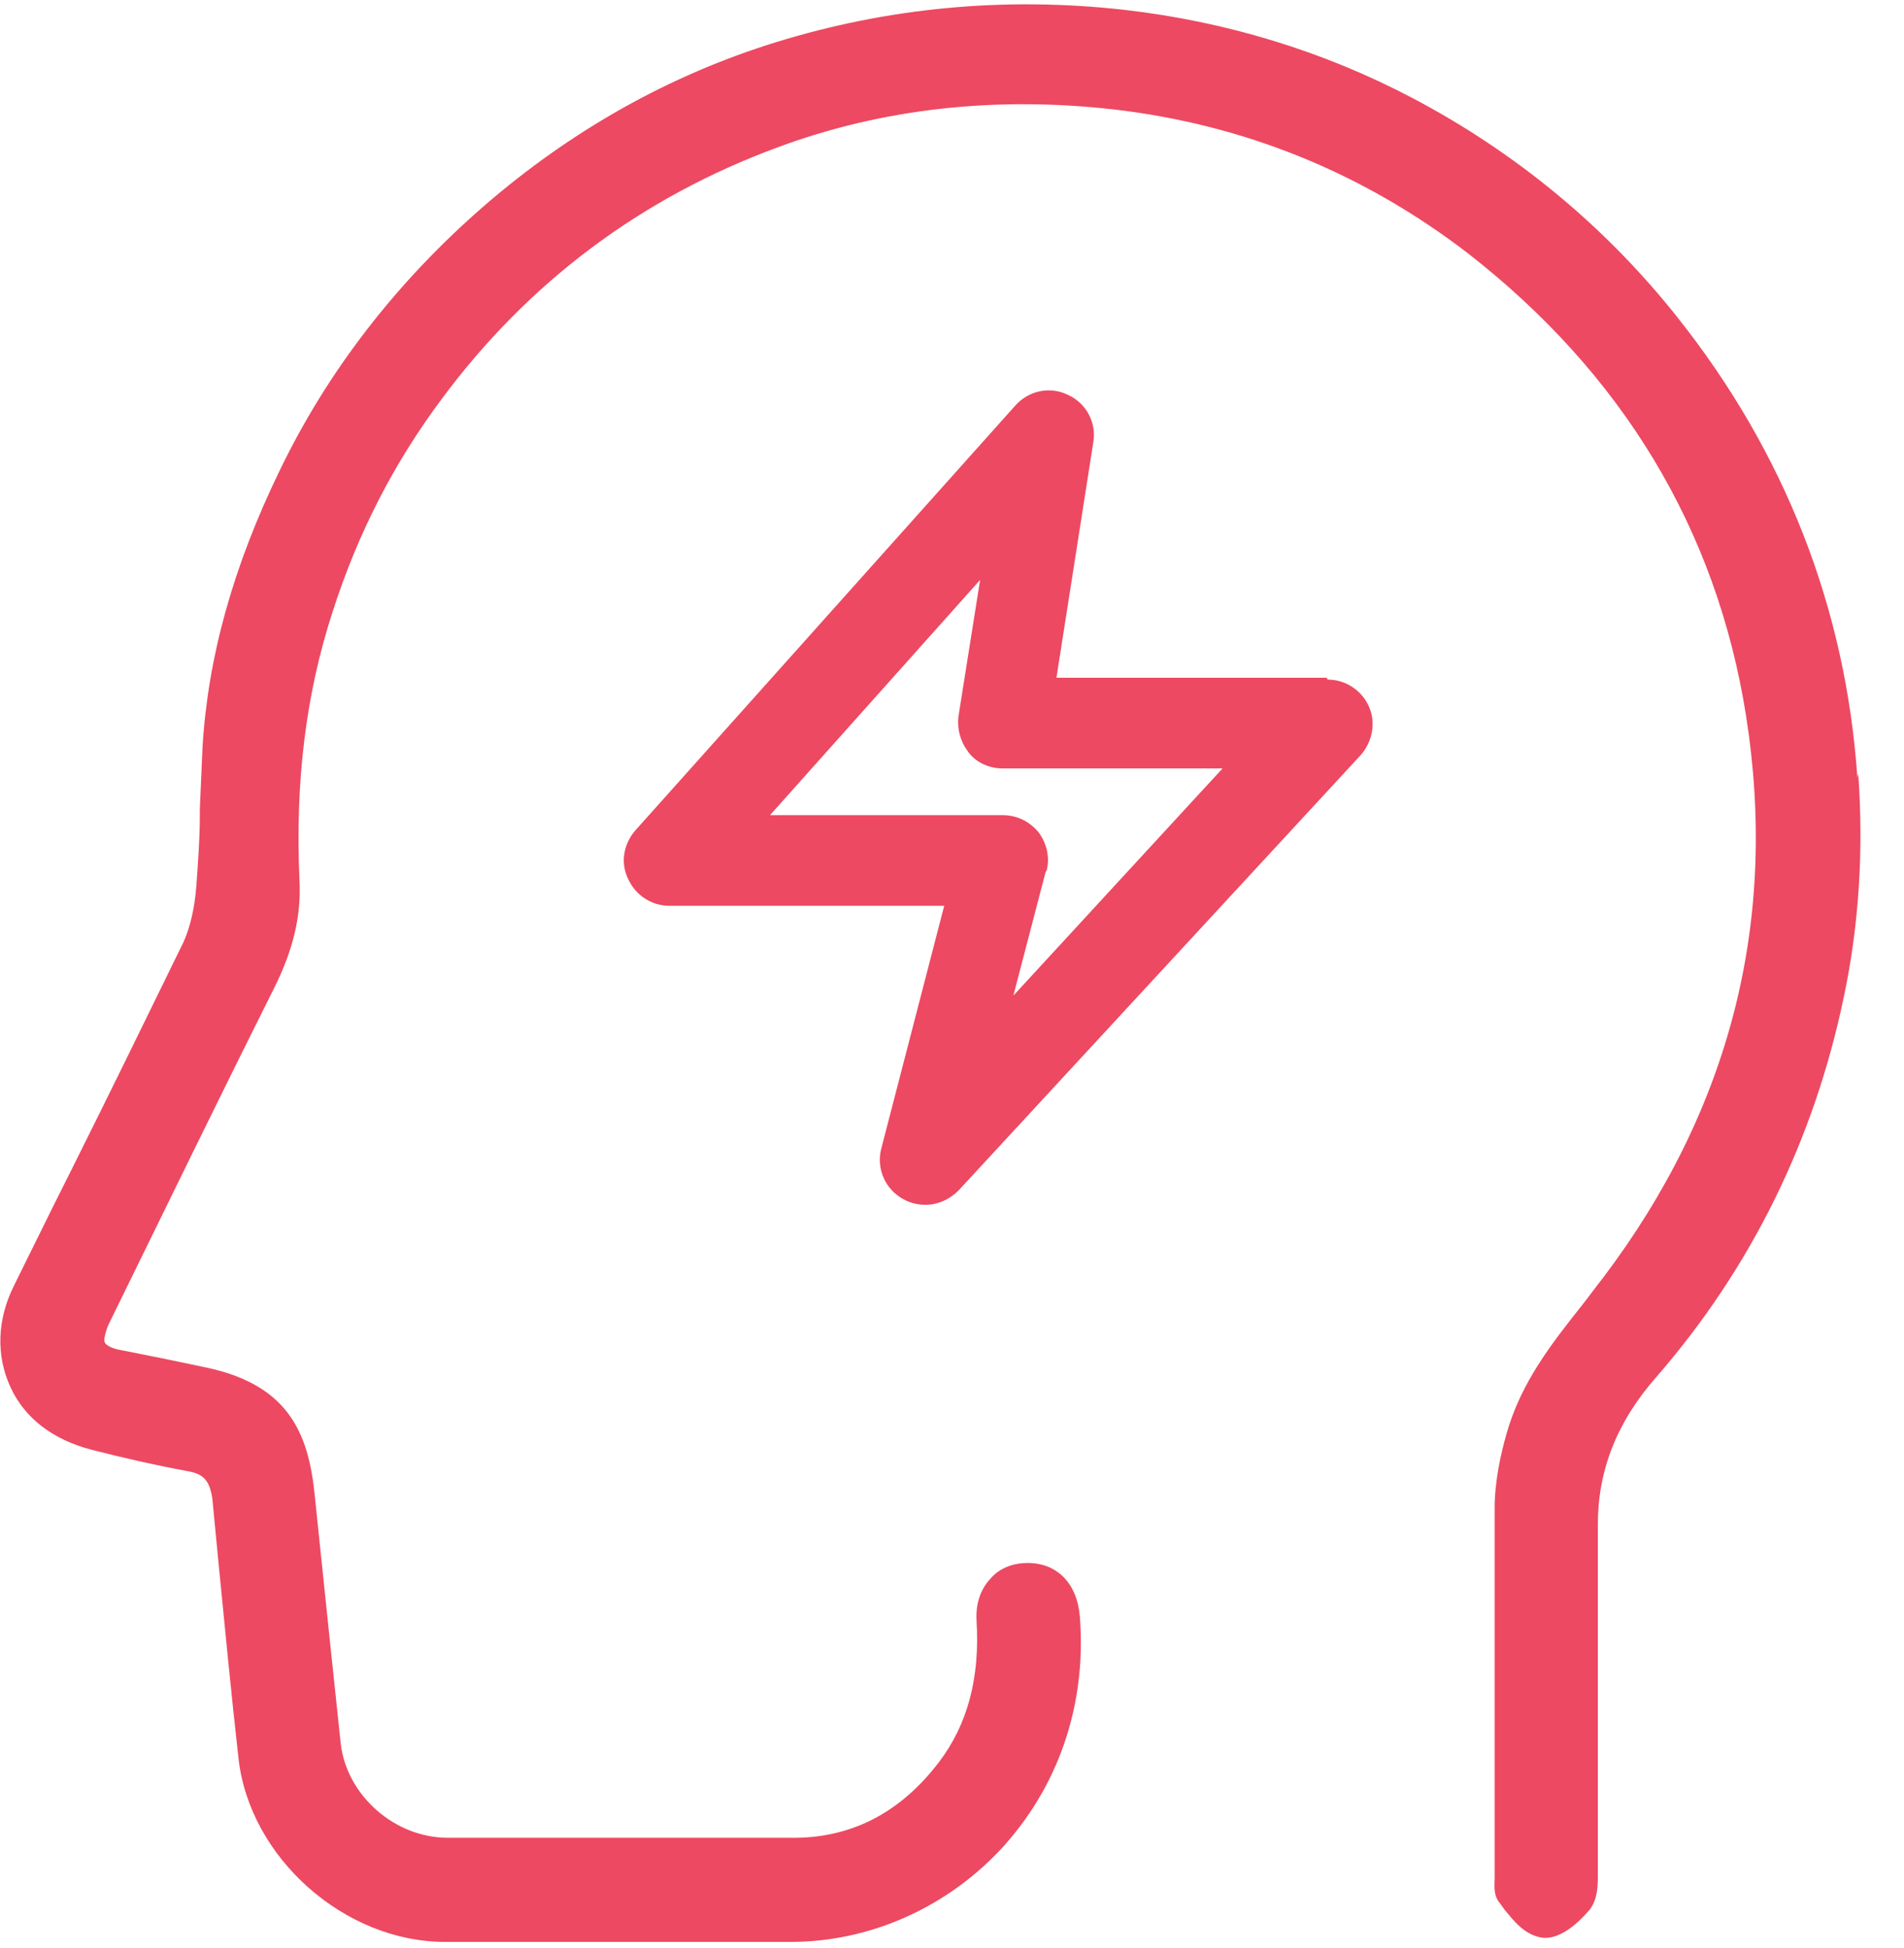 <svg xmlns="http://www.w3.org/2000/svg" fill="none" viewBox="0 0 43 44" height="44" width="43">
<path fill="#ED4962" d="M41.947 17.559C41.683 13.726 40.304 10.218 37.891 7.177C36.269 5.129 34.241 3.446 31.889 2.209C29.881 1.154 27.691 0.485 25.38 0.221C22.662 -0.083 20.026 0.181 17.532 0.951C15.099 1.702 12.888 2.959 10.942 4.642C8.954 6.366 7.393 8.393 6.318 10.624C5.264 12.794 4.696 14.842 4.574 16.87C4.554 17.336 4.534 17.823 4.513 18.269V18.411C4.513 18.938 4.473 19.485 4.432 20.033C4.392 20.54 4.29 20.945 4.148 21.27C3.317 22.973 2.465 24.717 1.634 26.38L1.228 27.191C0.924 27.799 0.62 28.428 0.316 29.037C-0.069 29.807 -0.09 30.618 0.235 31.328C0.559 32.038 1.208 32.524 2.08 32.747C2.709 32.91 3.5 33.092 4.27 33.234C4.574 33.295 4.737 33.417 4.797 33.863L4.939 35.343C5.081 36.783 5.223 38.263 5.385 39.703C5.629 41.954 7.778 43.86 10.049 43.86H12.138H15.383C16.133 43.86 16.903 43.86 17.654 43.86H17.856C19.621 43.86 21.324 43.109 22.561 41.812C23.899 40.392 24.548 38.506 24.386 36.499C24.325 35.769 23.879 35.302 23.21 35.302C22.865 35.302 22.561 35.424 22.358 35.667C22.135 35.911 22.034 36.235 22.054 36.6C22.135 37.898 21.851 38.953 21.202 39.804C20.351 40.919 19.276 41.487 17.998 41.508C15.991 41.508 13.943 41.508 11.956 41.508H10.11C8.914 41.508 7.839 40.554 7.697 39.399C7.555 38.06 7.413 36.722 7.271 35.343L7.109 33.782C6.967 32.322 6.48 31.267 4.635 30.882L3.662 30.679C3.358 30.618 3.053 30.557 2.749 30.497C2.506 30.456 2.384 30.375 2.364 30.314C2.344 30.273 2.364 30.131 2.445 29.929C3.844 27.07 5.061 24.575 6.197 22.304C6.622 21.453 6.805 20.682 6.764 19.891C6.663 17.66 6.906 15.673 7.515 13.808C8.082 12.043 8.894 10.462 9.968 9.022C11.935 6.366 14.49 4.459 17.573 3.324C19.925 2.452 22.48 2.168 25.157 2.472C28.117 2.817 30.794 3.912 33.146 5.717C36.634 8.434 38.763 11.942 39.432 16.16C40.162 20.783 39.088 25.042 36.208 28.854C36.046 29.057 35.904 29.259 35.742 29.462C35.052 30.334 34.343 31.227 34.018 32.403C33.896 32.828 33.755 33.457 33.755 34.066C33.755 36.134 33.755 38.222 33.755 40.25V42.42C33.755 42.562 33.714 42.805 33.876 42.988L33.977 43.13C34.18 43.373 34.403 43.677 34.789 43.758C35.316 43.86 35.843 43.191 35.904 43.13C36.086 42.886 36.086 42.582 36.086 42.339V40.838C36.086 38.709 36.086 36.58 36.086 34.431C36.086 33.214 36.512 32.119 37.404 31.105C39.554 28.631 40.974 25.731 41.643 22.507C41.987 20.885 42.089 19.181 41.967 17.478L41.947 17.559Z"></path>
<path fill="#ED4962" d="M29.963 15.308H23.859L24.69 9.995C24.771 9.549 24.528 9.103 24.123 8.921C23.717 8.718 23.23 8.819 22.926 9.164L14.348 18.756C14.085 19.06 14.004 19.485 14.186 19.851C14.348 20.216 14.713 20.459 15.119 20.459H21.324L19.905 25.934C19.783 26.38 19.986 26.867 20.412 27.09C20.554 27.171 20.736 27.212 20.898 27.212C21.182 27.212 21.446 27.09 21.649 26.887L30.733 17.052C30.997 16.748 31.078 16.322 30.916 15.957C30.753 15.592 30.389 15.349 29.983 15.349L29.963 15.308ZM23.636 19.668C23.717 19.364 23.636 19.039 23.453 18.796C23.251 18.553 22.967 18.411 22.642 18.411H17.39L22.135 13.098L21.649 16.16C21.608 16.464 21.689 16.748 21.872 16.991C22.054 17.235 22.358 17.356 22.642 17.356H27.61L22.886 22.487L23.616 19.688L23.636 19.668Z"></path>
</svg>
